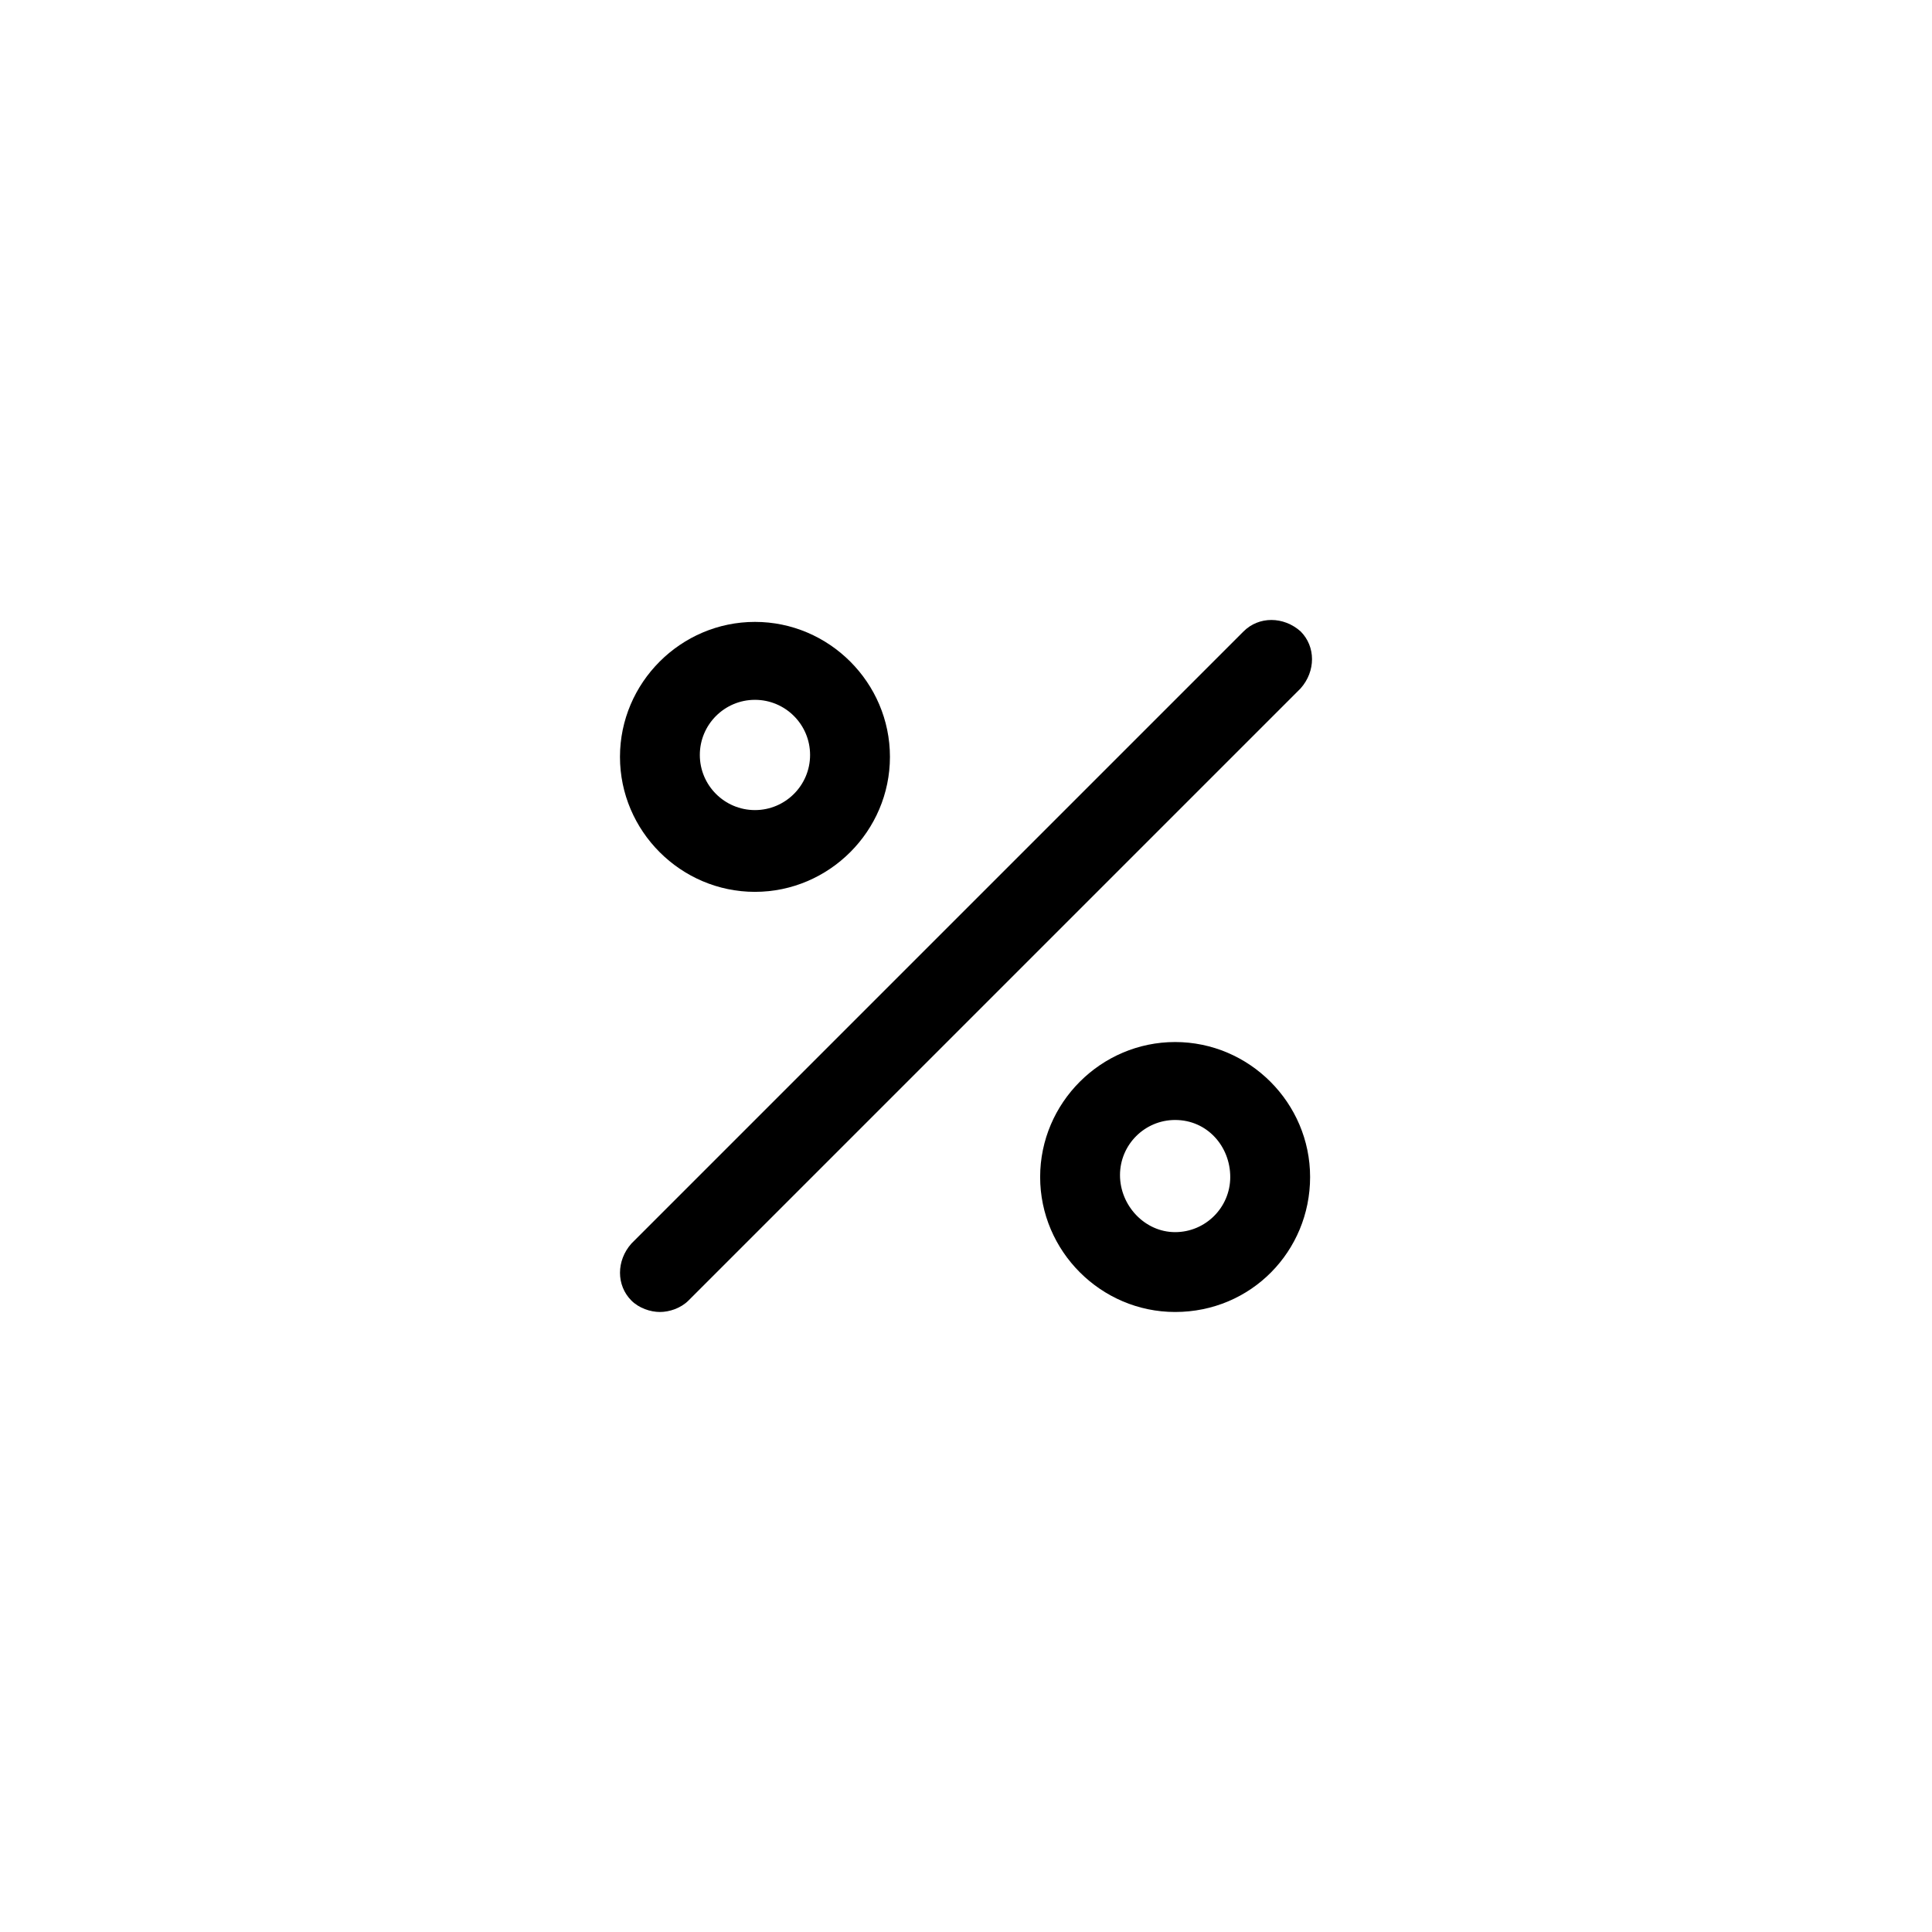 <?xml version="1.0" encoding="UTF-8"?>
<!-- Uploaded to: ICON Repo, www.svgrepo.com, Generator: ICON Repo Mixer Tools -->
<svg fill="#000000" width="800px" height="800px" version="1.1" viewBox="144 144 512 512" xmlns="http://www.w3.org/2000/svg">
 <g>
  <path d="m344.07 380.35c-19.648 0-35.77-16.121-35.77-35.77 0-19.648 16.121-35.77 35.77-35.77 19.648-0.004 35.773 16.117 35.773 35.766s-16.125 35.773-35.773 35.773zm0-50.887c-8.062 0-14.609 6.551-14.609 14.609 0 8.062 6.551 14.609 14.609 14.609 8.062 0 14.609-6.551 14.609-14.609 0.004-8.059-6.547-14.609-14.609-14.609z"/>
  <path d="m455.42 491.69c-19.648 0-35.77-16.121-35.77-35.77s16.121-35.77 35.77-35.77c19.648 0 35.77 16.121 35.77 35.77s-15.617 35.77-35.77 35.77zm0-50.883c-8.062 0-14.609 6.551-14.609 14.609 0 8.062 6.551 15.113 14.609 15.113 8.062 0 14.609-6.551 14.609-14.609 0-8.062-6.047-15.113-14.609-15.113z"/>
  <path d="m318.89 491.69c-2.519 0-5.543-1.008-7.559-3.023-4.031-4.031-4.031-10.578 0-15.113l162.23-162.23c4.031-4.031 10.578-4.031 15.113 0 4.031 4.031 4.031 10.578 0 15.113l-162.23 162.23c-2.016 2.016-5.039 3.023-7.555 3.023z"/>
 </g>
</svg>